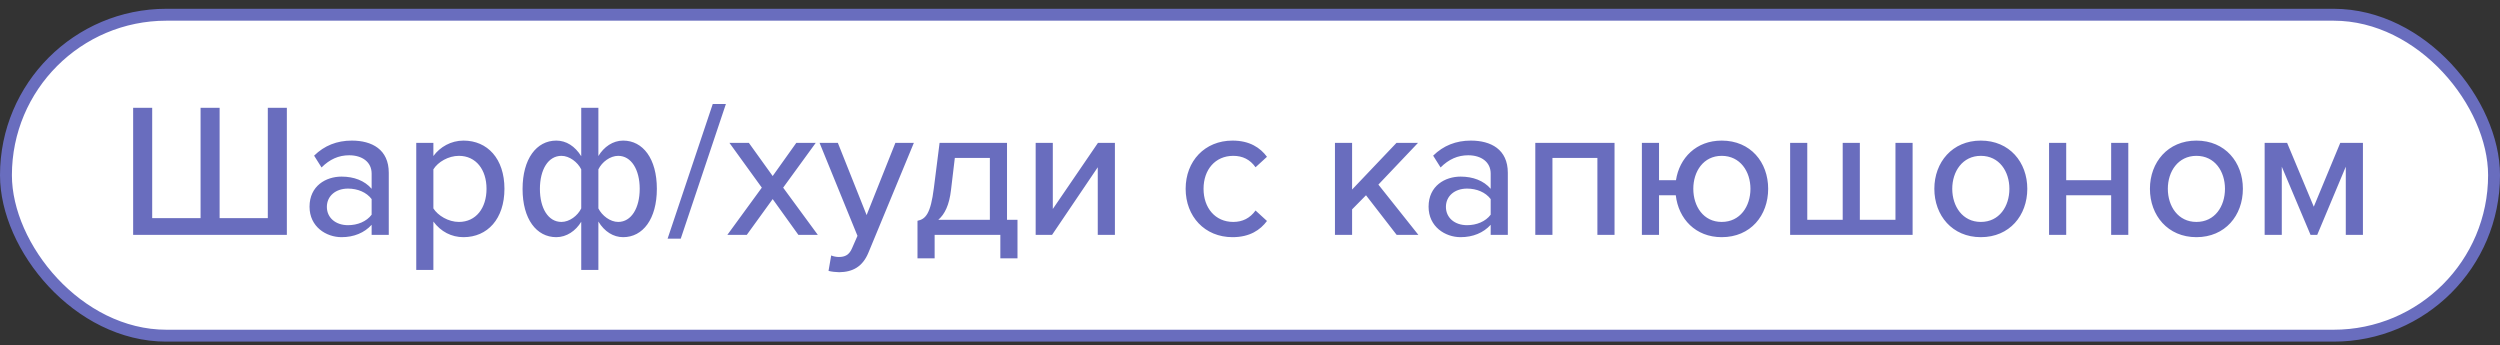 <?xml version="1.0" encoding="UTF-8"?> <svg xmlns="http://www.w3.org/2000/svg" width="210" height="29" viewBox="0 0 210 29" fill="none"><rect x="0" y="0" width="210" height="29" fill="#333333" stroke="none"/><rect x="0.5" y="1.238" width="209" height="26.959" rx="13.479" fill="white" stroke="#696DBE"></rect><path d="M22.496 9.058H24.096V19.73H11.184V9.058H12.784V18.323H16.848V9.058H18.448V18.323H22.496V9.058ZM32.657 19.73H31.217V18.883C30.609 19.555 29.729 19.922 28.689 19.922C27.409 19.922 26.001 19.058 26.001 17.363C26.001 15.602 27.393 14.835 28.689 14.835C29.729 14.835 30.625 15.171 31.217 15.858V14.579C31.217 13.618 30.433 13.043 29.329 13.043C28.449 13.043 27.697 13.379 27.009 14.066L26.385 13.075C27.249 12.226 28.305 11.81 29.553 11.81C31.233 11.81 32.657 12.546 32.657 14.514V19.73ZM29.233 18.915C30.033 18.915 30.785 18.61 31.217 18.035V16.723C30.785 16.146 30.033 15.842 29.233 15.842C28.193 15.842 27.457 16.466 27.457 17.378C27.457 18.291 28.193 18.915 29.233 18.915ZM38.932 19.922C37.925 19.922 37.029 19.459 36.404 18.61V22.674H34.965V12.002H36.404V13.107C36.965 12.338 37.892 11.81 38.932 11.81C40.949 11.81 42.373 13.331 42.373 15.858C42.373 18.387 40.949 19.922 38.932 19.922ZM38.548 18.642C39.989 18.642 40.868 17.474 40.868 15.858C40.868 14.258 39.989 13.091 38.548 13.091C37.669 13.091 36.788 13.602 36.404 14.226V17.506C36.788 18.114 37.669 18.642 38.548 18.642ZM46.728 11.81C47.56 11.81 48.296 12.274 48.824 13.123V9.058H50.264V13.107C50.728 12.338 51.48 11.81 52.344 11.81C54.008 11.81 55.176 13.331 55.176 15.858C55.176 18.387 54.008 19.922 52.344 19.922C51.528 19.922 50.776 19.459 50.264 18.61V22.674H48.824V18.627C48.36 19.395 47.592 19.922 46.728 19.922C45.064 19.922 43.896 18.402 43.896 15.874C43.896 13.347 45.064 11.81 46.728 11.81ZM47.16 13.091C46.04 13.091 45.352 14.258 45.352 15.874C45.352 17.474 46.04 18.642 47.16 18.642C47.832 18.642 48.52 18.131 48.824 17.506V14.226C48.52 13.618 47.832 13.091 47.16 13.091ZM51.928 18.642C53.032 18.642 53.736 17.474 53.736 15.858C53.736 14.258 53.032 13.091 51.928 13.091C51.256 13.091 50.568 13.602 50.264 14.226V17.506C50.568 18.114 51.256 18.642 51.928 18.642ZM57.182 20.05H56.078L59.87 8.738H60.974L57.182 20.05ZM68.697 19.73H67.065L64.905 16.723L62.729 19.73H61.097L63.993 15.762L61.273 12.002H62.905L64.905 14.787L66.889 12.002H68.521L65.785 15.762L68.697 19.73ZM69.596 22.755L69.82 21.459C69.996 21.538 70.268 21.587 70.46 21.587C70.988 21.587 71.34 21.41 71.58 20.834L72.028 19.811L68.844 12.002H70.38L72.796 18.067L75.212 12.002H76.764L72.956 21.203C72.46 22.419 71.612 22.851 70.492 22.866C70.252 22.866 69.82 22.819 69.596 22.755ZM77.069 21.698V18.547C77.757 18.402 78.173 17.954 78.445 15.794L78.925 12.002H84.589V18.466H85.469V21.698H84.029V19.73H78.509V21.698H77.069ZM80.205 13.267L79.885 15.954C79.741 17.218 79.357 18.003 78.813 18.466H83.149V13.267H80.205ZM88.372 19.73H86.996V12.002H88.436V17.555L92.228 12.002H93.652V19.73H92.212V14.05L88.372 19.73ZM103.53 19.922C101.194 19.922 99.594 18.178 99.594 15.858C99.594 13.539 101.194 11.81 103.53 11.81C104.986 11.81 105.866 12.418 106.426 13.171L105.466 14.05C105.002 13.395 104.378 13.091 103.594 13.091C102.074 13.091 101.098 14.258 101.098 15.858C101.098 17.459 102.074 18.642 103.594 18.642C104.378 18.642 105.002 18.323 105.466 17.683L106.426 18.562C105.866 19.314 104.986 19.922 103.53 19.922ZM119.144 19.73H117.32L114.744 16.402L113.576 17.587V19.73H112.136V12.002H113.576V15.922L117.304 12.002H119.112L115.784 15.507L119.144 19.73ZM126.657 19.73H125.217V18.883C124.609 19.555 123.729 19.922 122.689 19.922C121.409 19.922 120.001 19.058 120.001 17.363C120.001 15.602 121.393 14.835 122.689 14.835C123.729 14.835 124.625 15.171 125.217 15.858V14.579C125.217 13.618 124.433 13.043 123.329 13.043C122.449 13.043 121.697 13.379 121.009 14.066L120.385 13.075C121.249 12.226 122.305 11.81 123.553 11.81C125.233 11.81 126.657 12.546 126.657 14.514V19.73ZM123.233 18.915C124.033 18.915 124.785 18.61 125.217 18.035V16.723C124.785 16.146 124.033 15.842 123.233 15.842C122.193 15.842 121.457 16.466 121.457 17.378C121.457 18.291 122.193 18.915 123.233 18.915ZM135.621 19.73H134.181V13.267H130.405V19.73H128.965V12.002H135.621V19.73ZM144.622 19.922C142.43 19.922 140.99 18.387 140.766 16.402H139.358V19.73H137.918V12.002H139.358V15.139H140.782C141.07 13.251 142.494 11.81 144.622 11.81C147.054 11.81 148.526 13.634 148.526 15.858C148.526 18.099 147.054 19.922 144.622 19.922ZM144.622 18.642C146.174 18.642 147.038 17.331 147.038 15.858C147.038 14.402 146.174 13.091 144.622 13.091C143.086 13.091 142.238 14.402 142.238 15.858C142.238 17.331 143.086 18.642 144.622 18.642ZM159.219 12.002H160.659V19.73H150.371V12.002H151.811V18.466H154.787V12.002H156.227V18.466H159.219V12.002ZM166.389 19.922C163.989 19.922 162.485 18.099 162.485 15.858C162.485 13.634 163.989 11.81 166.389 11.81C168.805 11.81 170.293 13.634 170.293 15.858C170.293 18.099 168.805 19.922 166.389 19.922ZM166.389 18.642C167.941 18.642 168.789 17.331 168.789 15.858C168.789 14.402 167.941 13.091 166.389 13.091C164.853 13.091 163.989 14.402 163.989 15.858C163.989 17.331 164.853 18.642 166.389 18.642ZM173.561 19.73H172.121V12.002H173.561V15.139H177.337V12.002H178.777V19.73H177.337V16.402H173.561V19.73ZM184.498 19.922C182.098 19.922 180.594 18.099 180.594 15.858C180.594 13.634 182.098 11.81 184.498 11.81C186.914 11.81 188.402 13.634 188.402 15.858C188.402 18.099 186.914 19.922 184.498 19.922ZM184.498 18.642C186.05 18.642 186.898 17.331 186.898 15.858C186.898 14.402 186.05 13.091 184.498 13.091C182.962 13.091 182.098 14.402 182.098 15.858C182.098 17.331 182.962 18.642 184.498 18.642ZM198.486 19.73H197.046V14.002L194.646 19.73H194.086L191.67 14.002V19.73H190.23V12.002H192.118L194.358 17.363L196.582 12.002H198.486V19.73Z" fill="#696DBE"></path></svg> 